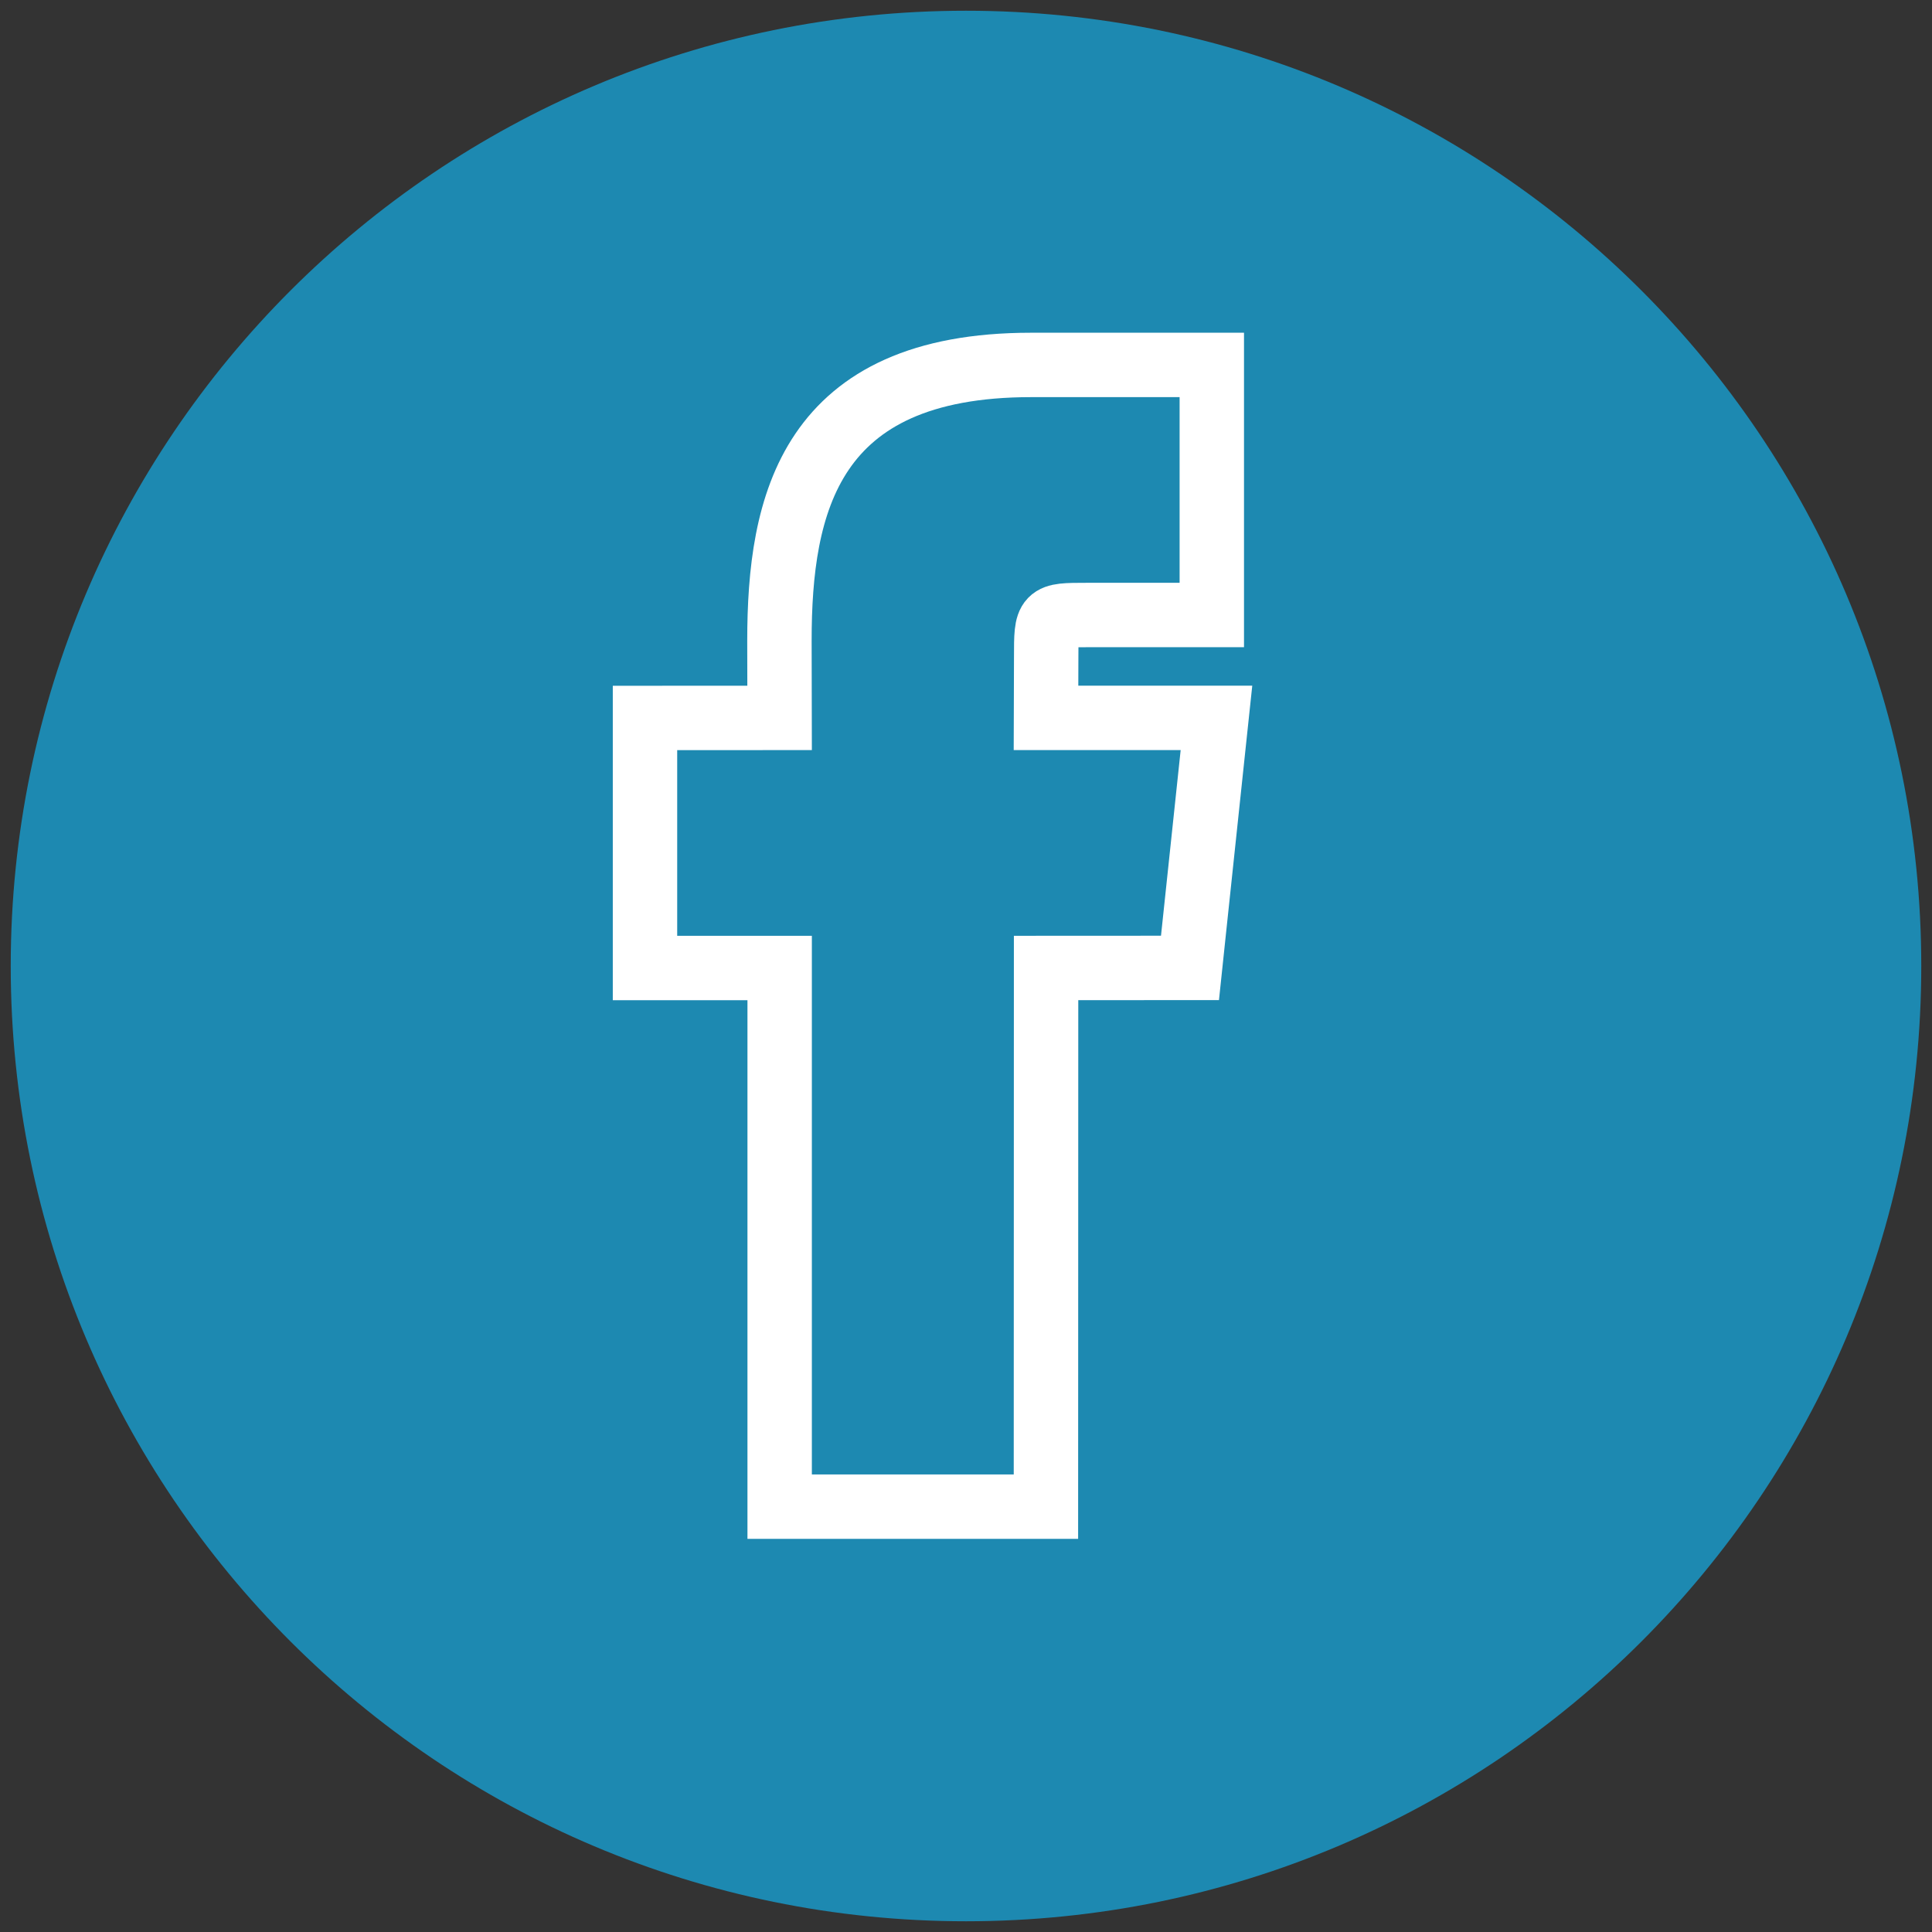 <?xml version="1.0" encoding="utf-8"?>
<!-- Generator: Adobe Illustrator 16.0.0, SVG Export Plug-In . SVG Version: 6.00 Build 0)  -->
<!DOCTYPE svg PUBLIC "-//W3C//DTD SVG 1.1//EN" "http://www.w3.org/Graphics/SVG/1.1/DTD/svg11.dtd">
<svg version="1.1" id="Layer_1" xmlns="http://www.w3.org/2000/svg" xmlns:xlink="http://www.w3.org/1999/xlink" x="0px" y="0px"
	 width="180px" height="180px" viewBox="0 0 180 180" enable-background="new 0 0 180 180" xml:space="preserve">
<rect x="0" y="0" width="180" height="180" fill="#333333" stroke="none"/>
<g>
	<defs>
		<rect id="SVGID_1_" x="1" y="1" width="178" height="178"/>
	</defs>
	<clipPath id="SVGID_2_">
		<use xlink:href="#SVGID_1_"  overflow="visible"/>
	</clipPath>
	<path clip-path="url(#SVGID_2_)" fill="#1D89B1" d="M90,179c49.153,0,89-39.844,89-89S139.153,1,90,1C40.847,1,1,40.844,1,90
		S40.847,179,90,179"/>
	<path clip-path="url(#SVGID_2_)" fill="#1D89B1" d="M94.445,140.37H75.639h-3v-3V90.185h-9.546h-3v-3V69.89v-2.999l2.998-0.001
		c3.181-0.002,6.361-0.003,9.542-0.005c-0.005-2.394-0.01-4.789-0.015-7.183C72.618,46.989,75.403,34,96.062,34h13.839h3v3v17.299v3
		h-3h-8.646c-3.784,0-3.784,0-3.784,3.928c-0.006,1.886-0.011,3.771-0.017,5.656H110h3.335l-0.352,3.316l-1.832,17.296l-0.283,2.683
		l-2.698,0.001c-3.57,0.001-7.141,0.003-10.709,0.005c-0.004,15.729-0.008,31.458-0.013,47.188l-0.001,2.999H94.445z"/>
	<path clip-path="url(#SVGID_2_)" fill="none" stroke="#FFFFFF" stroke-width="6" d="M94.445,140.37H75.639h-3v-3V90.185h-9.546h-3
		v-3V69.89v-2.999l2.998-0.001c3.181-0.002,6.361-0.003,9.542-0.005c-0.005-2.394-0.01-4.789-0.015-7.183
		C72.618,46.989,75.403,34,96.062,34h13.839h3v3v17.299v3h-3h-8.646c-3.784,0-3.784,0-3.784,3.928
		c-0.006,1.886-0.011,3.771-0.017,5.656H110h3.335l-0.352,3.316l-1.832,17.296l-0.283,2.683l-2.698,0.001
		c-3.57,0.001-7.141,0.003-10.709,0.005c-0.004,15.729-0.008,31.458-0.013,47.188l-0.001,2.999H94.445z"/>
</g>
</svg>
